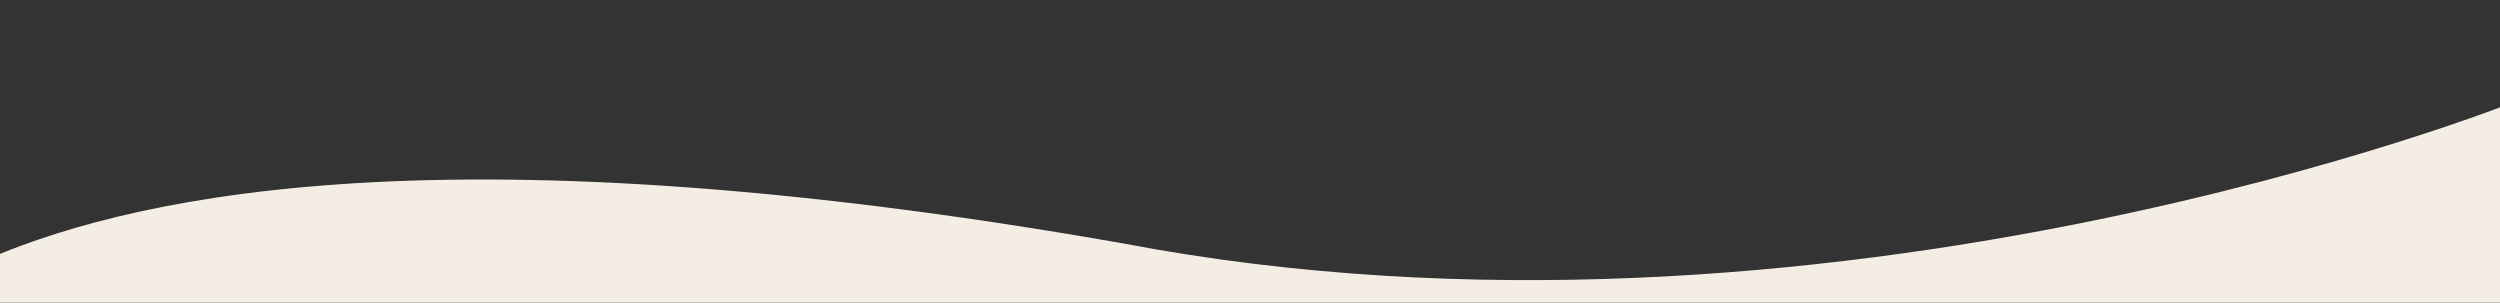<?xml version="1.0" encoding="utf-8"?>
<!-- Generator: Adobe Illustrator 27.10.0, SVG Export Plug-In . SVG Version: 6.00 Build 0)  -->
<svg version="1.1" id="Lag_1" xmlns="http://www.w3.org/2000/svg" xmlns:xlink="http://www.w3.org/1999/xlink" x="0px" y="0px"
	 viewBox="0 0 1920 232.4" style="enable-background:new 0 0 1920 232.4;" xml:space="preserve">
<rect x="0" y="0" width="1920" height="232.4" fill="#333333" stroke="none"/>
<style type="text/css">
	.st0{fill:#F4EDE4;}
	.st1{display:none;fill:#009FE3;}
</style>
<path class="st0" d="M1940.9,296l-7.8-218.5c0,0-530.4,212.8-1071.9,109.2C324.5,92.6,88.4,155.3-16.1,201.8l20.9,70.6"/>
<circle class="st1" cx="504.6" cy="107" r="25.4"/>
<circle class="st1" cx="575.3" cy="107" r="25.4"/>
</svg>
